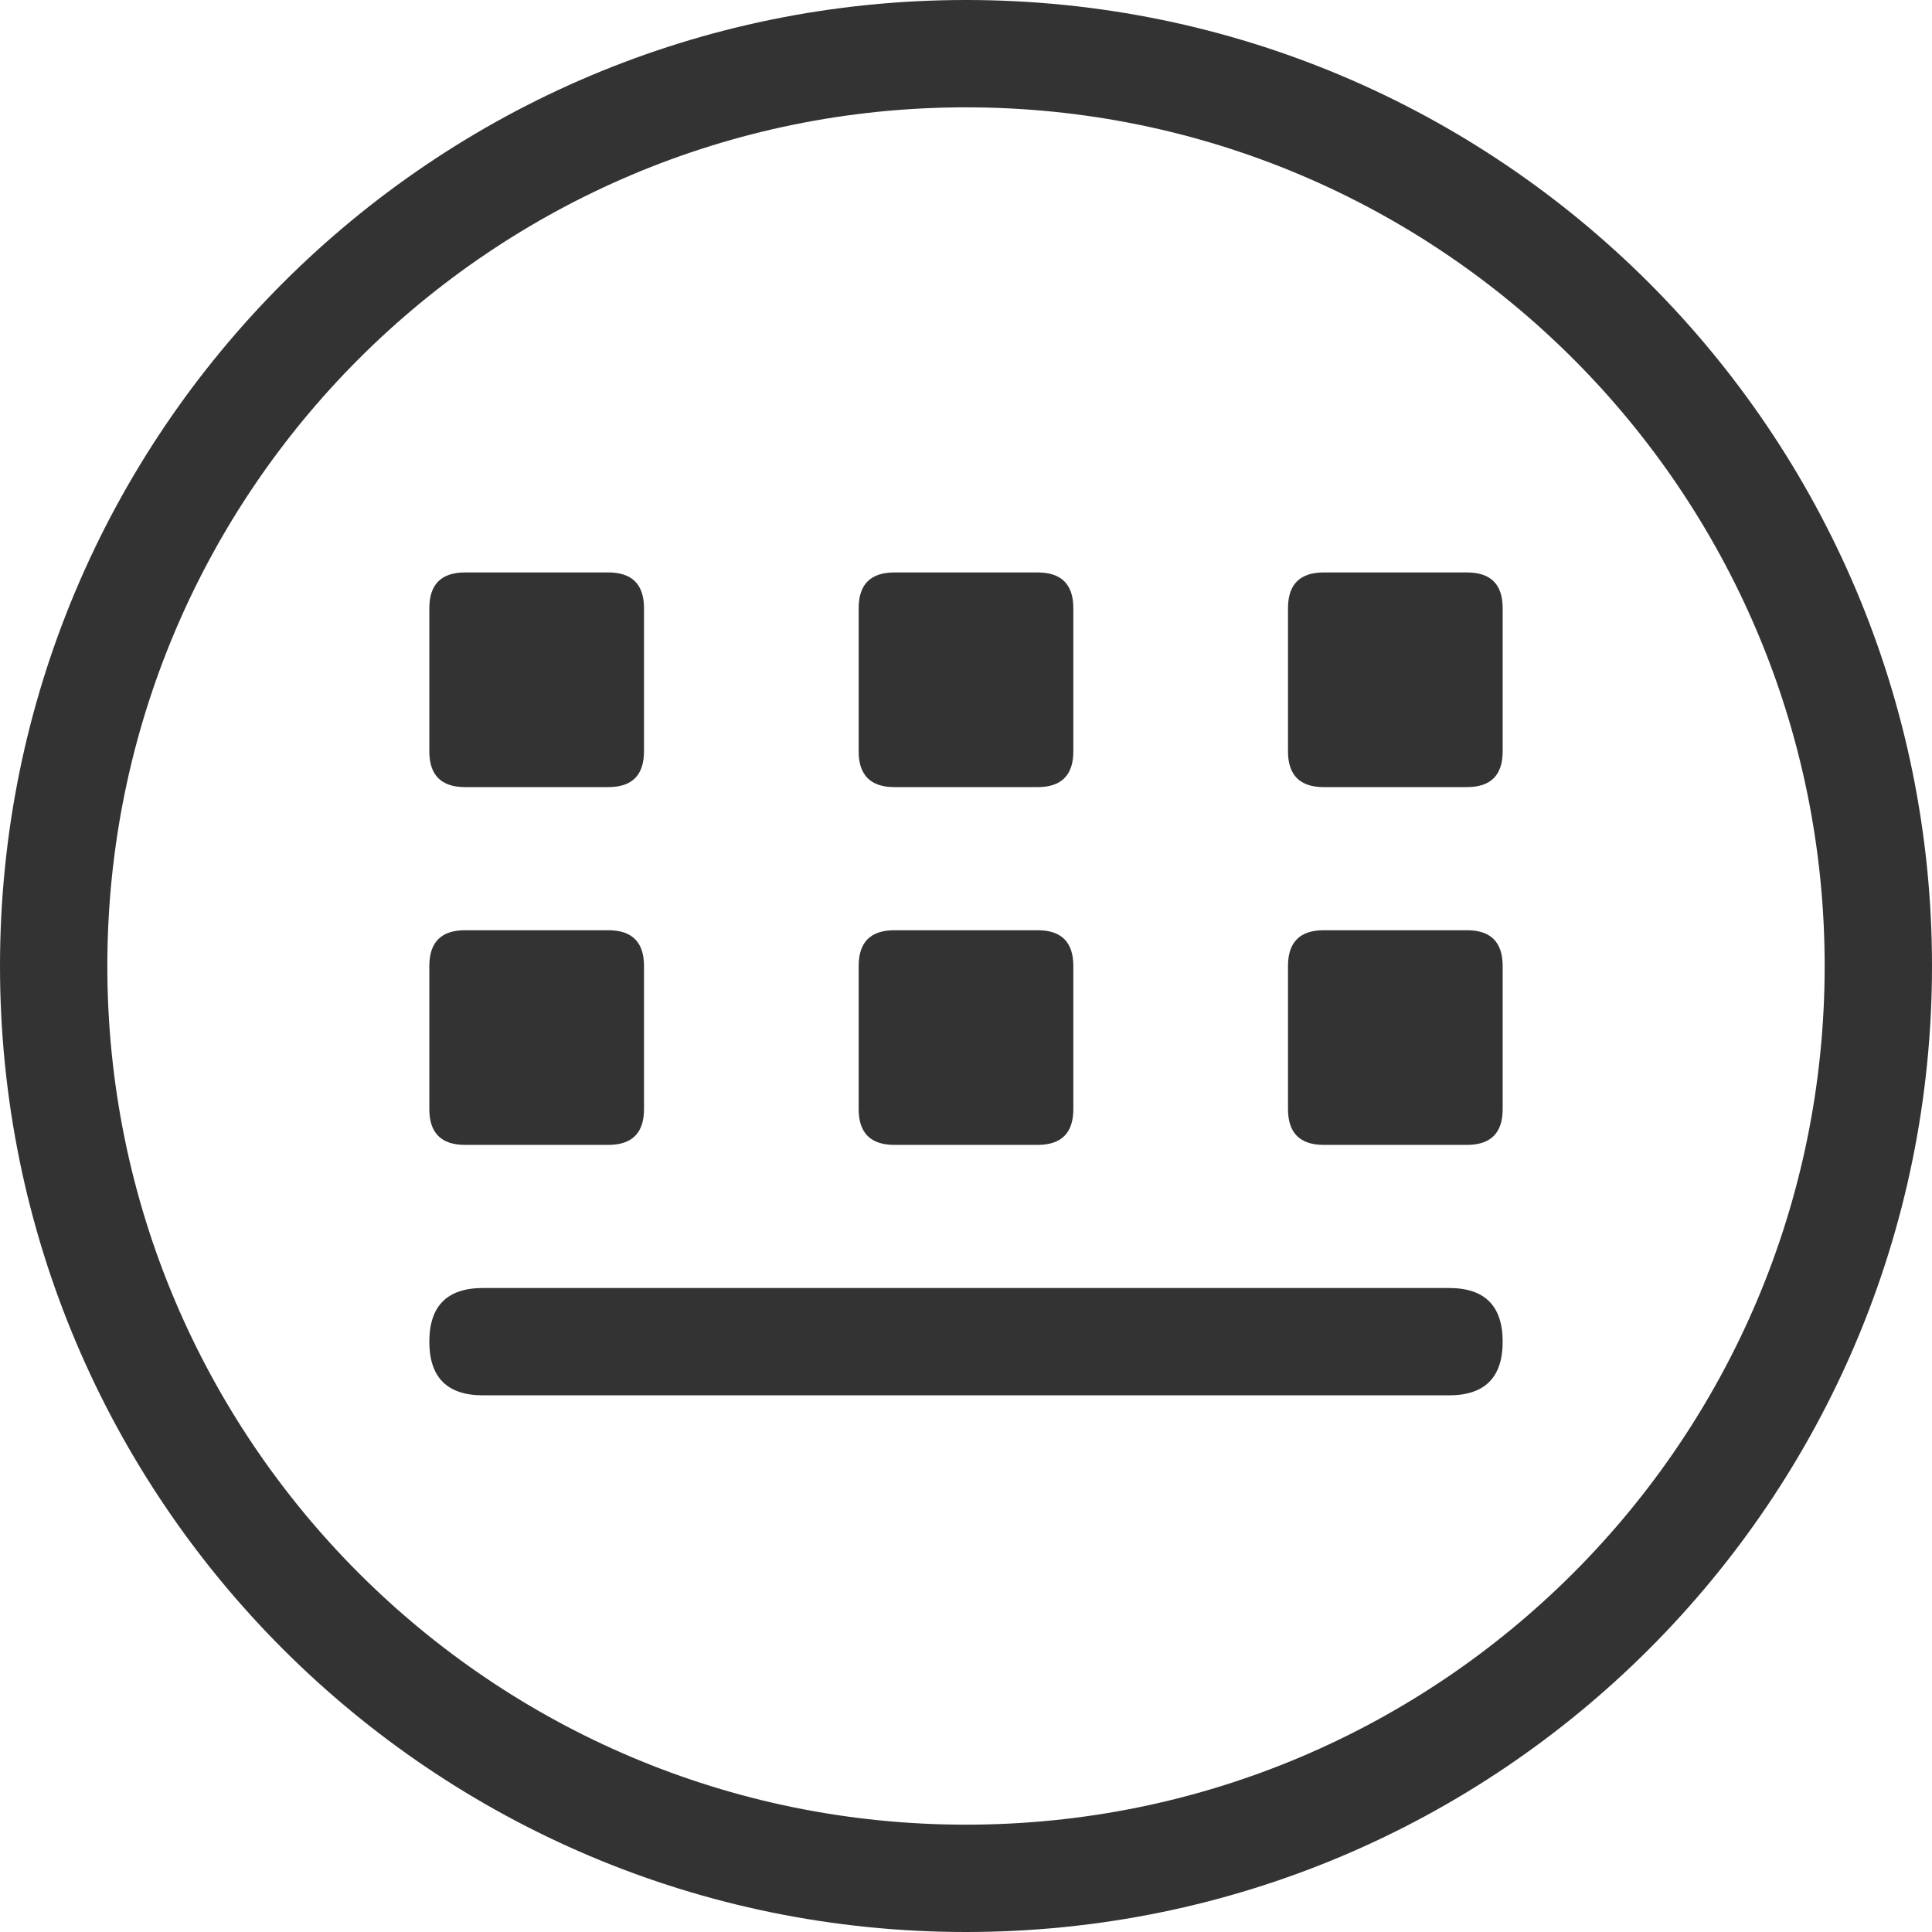 <?xml version="1.0" standalone="no"?><!DOCTYPE svg PUBLIC "-//W3C//DTD SVG 1.1//EN" "http://www.w3.org/Graphics/SVG/1.1/DTD/svg11.dtd"><svg t="1728554331648" class="icon" viewBox="0 0 1024 1024" version="1.1" xmlns="http://www.w3.org/2000/svg" p-id="12212" xmlns:xlink="http://www.w3.org/1999/xlink" width="22" height="22"><path d="M512 1024c282.776 0 512-229.224 512-512S794.776 0 512 0 0 229.224 0 512s229.224 512 512 512z m0-56.889C260.646 967.111 56.889 763.354 56.889 512S260.646 56.889 512 56.889s455.111 203.757 455.111 455.111-203.757 455.111-455.111 455.111z" fill="#333333" p-id="12213"></path><path d="M227.556 682.667m28.444 0l512 0q28.444 0 28.444 28.444l0 0q0 28.444-28.444 28.444l-512 0q-28.444 0-28.444-28.444l0 0q0-28.444 28.444-28.444Z" fill="#333333" p-id="12214"></path><path d="M227.556 303.407m18.963 0l75.852 0q18.963 0 18.963 18.963l0 75.852q0 18.963-18.963 18.963l-75.852 0q-18.963 0-18.963-18.963l0-75.852q0-18.963 18.963-18.963Z" fill="#333333" p-id="12215"></path><path d="M455.111 303.407m18.963 0l75.852 0q18.963 0 18.963 18.963l0 75.852q0 18.963-18.963 18.963l-75.852 0q-18.963 0-18.963-18.963l0-75.852q0-18.963 18.963-18.963Z" fill="#333333" p-id="12216"></path><path d="M682.667 303.407m18.963 0l75.852 0q18.963 0 18.963 18.963l0 75.852q0 18.963-18.963 18.963l-75.852 0q-18.963 0-18.963-18.963l0-75.852q0-18.963 18.963-18.963Z" fill="#333333" p-id="12217"></path><path d="M227.556 493.037m18.963 0l75.852 0q18.963 0 18.963 18.963l0 75.852q0 18.963-18.963 18.963l-75.852 0q-18.963 0-18.963-18.963l0-75.852q0-18.963 18.963-18.963Z" fill="#333333" p-id="12218"></path><path d="M455.111 493.037m18.963 0l75.852 0q18.963 0 18.963 18.963l0 75.852q0 18.963-18.963 18.963l-75.852 0q-18.963 0-18.963-18.963l0-75.852q0-18.963 18.963-18.963Z" fill="#333333" p-id="12219"></path><path d="M682.667 493.037m18.963 0l75.852 0q18.963 0 18.963 18.963l0 75.852q0 18.963-18.963 18.963l-75.852 0q-18.963 0-18.963-18.963l0-75.852q0-18.963 18.963-18.963Z" fill="#333333" p-id="12220"></path></svg>